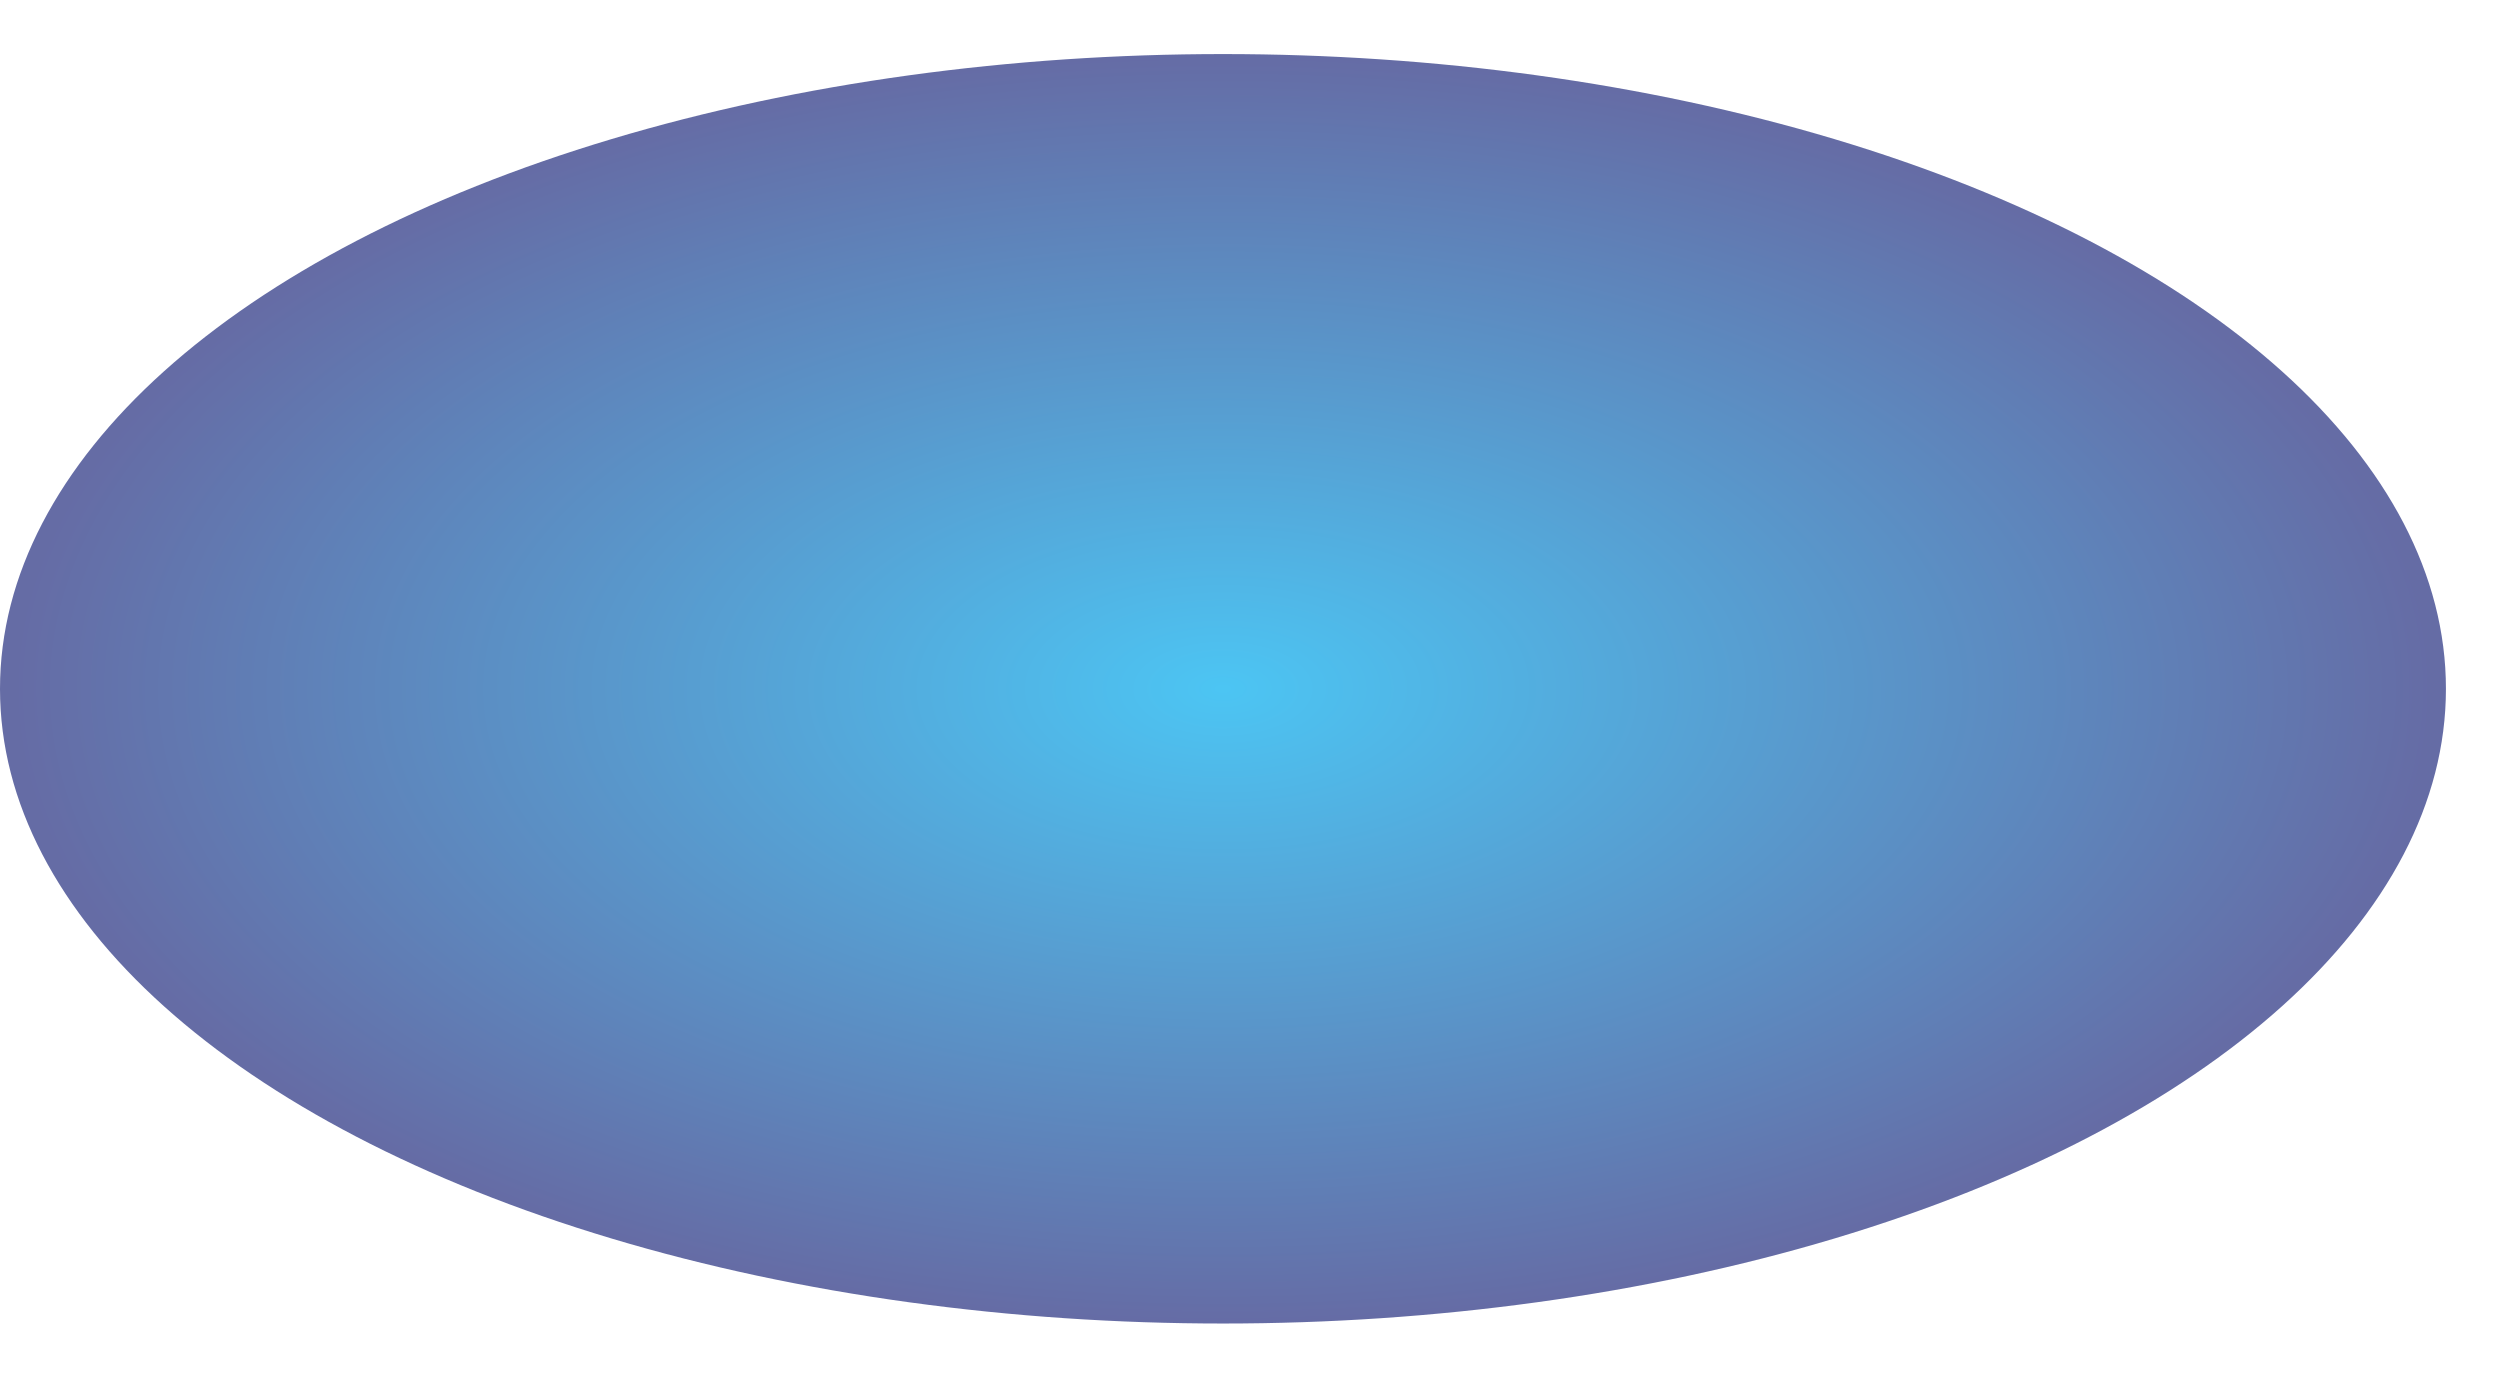 <svg width="1156" height="637" viewBox="0 0 1156 637" fill="none" xmlns="http://www.w3.org/2000/svg">
<g filter="url(#filter0_bf_73_209)">
<ellipse cx="565.5" cy="318.5" rx="565.5" ry="293.5" fill="url(#paint0_radial_73_209)" fill-opacity="0.7"/>
</g>
<defs>
<filter id="filter0_bf_73_209" x="-24.4" y="0.6" width="1179.8" height="635.8" filterUnits="userSpaceOnUse" color-interpolation-filters="sRGB">
<feFlood flood-opacity="0" result="BackgroundImageFix"/>
<feGaussianBlur in="BackgroundImageFix" stdDeviation="2"/>
<feComposite in2="SourceAlpha" operator="in" result="effect1_backgroundBlur_73_209"/>
<feBlend mode="normal" in="SourceGraphic" in2="effect1_backgroundBlur_73_209" result="shape"/>
<feGaussianBlur stdDeviation="12.2" result="effect2_foregroundBlur_73_209"/>
</filter>
<radialGradient id="paint0_radial_73_209" cx="0" cy="0" r="1" gradientUnits="userSpaceOnUse" gradientTransform="translate(565.5 318.5) rotate(90) scale(293.5 565.5)">
<stop stop-color="#00ADEF"/>
<stop offset="1" stop-color="#242D7F"/>
</radialGradient>
</defs>
</svg>
